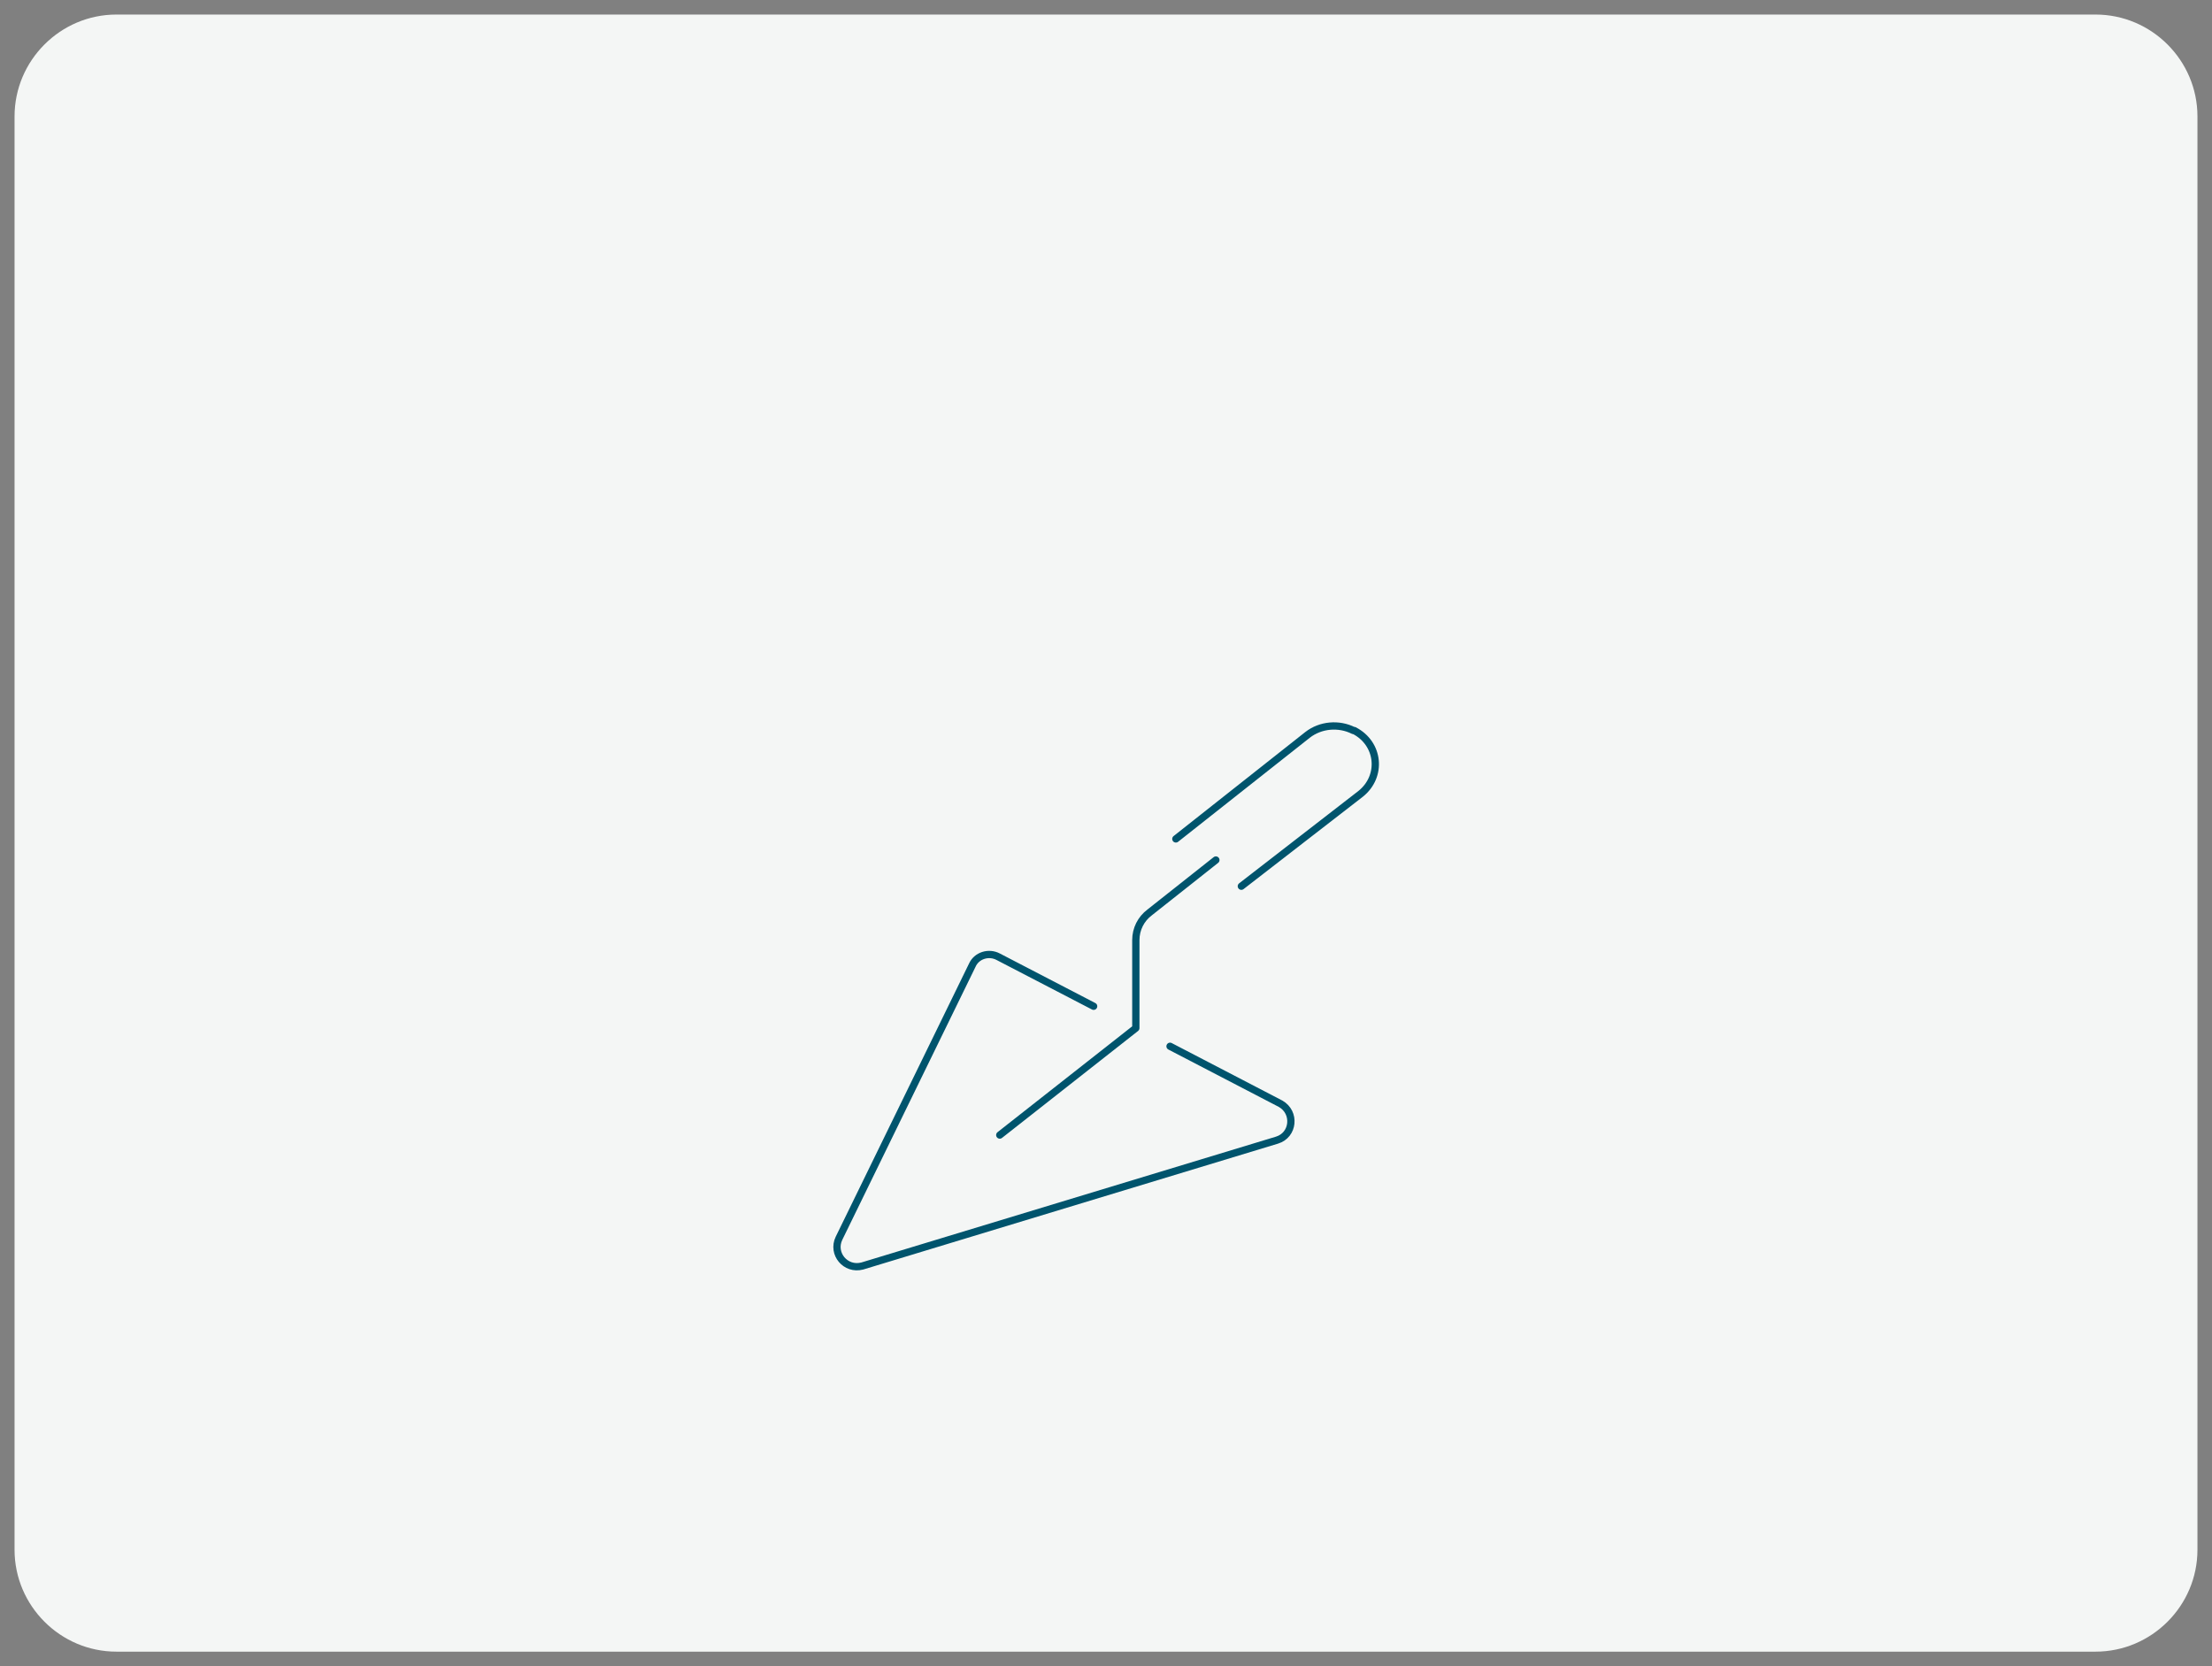 <svg xmlns="http://www.w3.org/2000/svg" xmlns:xlink="http://www.w3.org/1999/xlink" id="Calque_1" x="0px" y="0px" viewBox="0 0 304 229" style="enable-background:new 0 0 304 229;" xml:space="preserve"><rect x="0" y="0" width="304" height="229" fill="#808080" stroke="none"/><style type="text/css">	.st0{fill:#F4F6F5;}	.st1{fill:none;}	.st2{fill:none;stroke:#00546D;stroke-linecap:round;stroke-linejoin:round;stroke-miterlimit:10;}</style><path class="st0" d="M288,227H16c-7.7,0-14-6.3-14-14V16C2,8.3,8.3,2,16,2h272c7.7,0,14,6.3,14,14v197C302,220.7,295.7,227,288,227z "></path><rect class="st1" width="304" height="229"></rect><g>	<path class="st2" d="M150.3,138.3l-13.1-6.8c-1.3-0.7-3-0.2-3.6,1.2l-18.3,37.5c-1,2.1,0.9,4.4,3.2,3.8l57-17.3  c2.3-0.7,2.6-3.8,0.5-5l-15.2-7.9"></path>	<path class="st2" d="M161.6,115.3l18.1-14.3c1.8-1.4,4.3-1.6,6.3-0.6h0.1c3.5,1.8,3.9,6.3,0.9,8.7l-16.4,12.7"></path>	<path class="st2" d="M167.1,118.2l-9.1,7.2c-1.2,0.9-1.9,2.3-1.9,3.8v12.1L137.4,156"></path></g></svg>